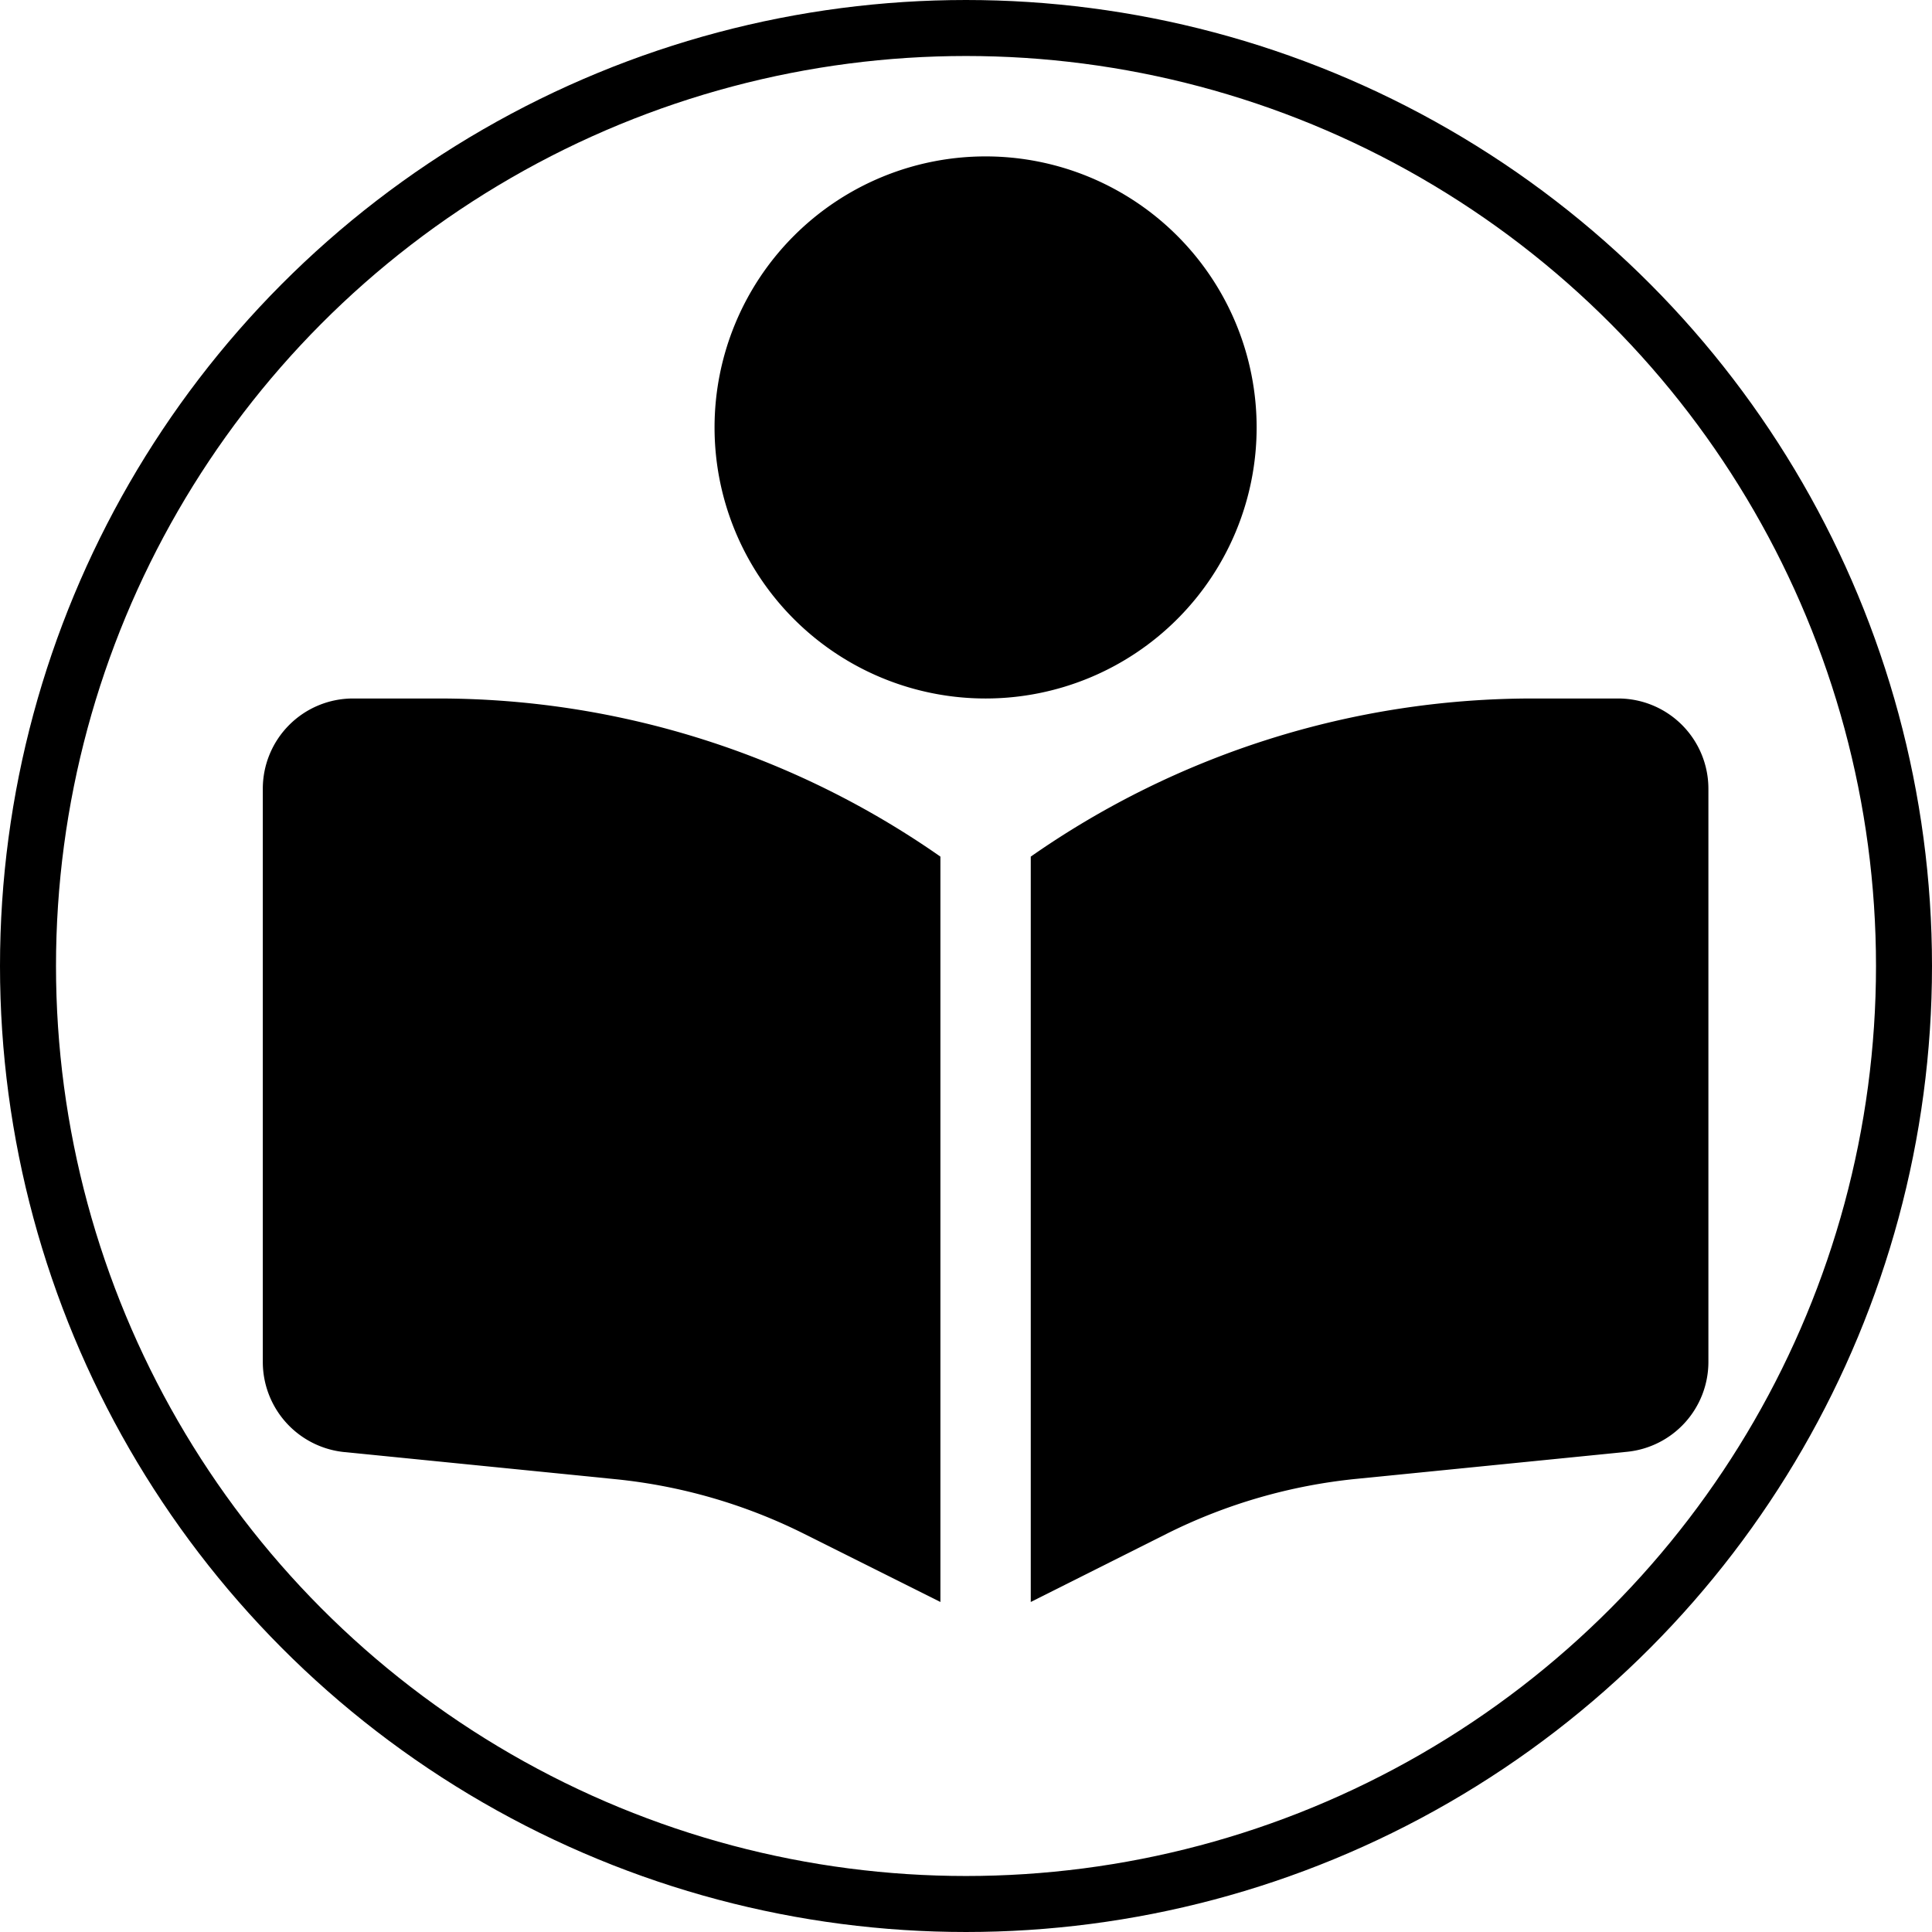 <svg id="Component_1_1" data-name="Component 1 – 1" xmlns="http://www.w3.org/2000/svg" width="345" height="345" viewBox="0 0 345 345">
  <path id="Icon_fa-solid-book-open-reader" data-name="Icon fa-solid-book-open-reader" d="M80.669,48.4a48.4,48.4,0,1,1,48.4,48.4,48.4,48.4,0,0,1-48.4-48.4ZM121,125.037v133.1l-24.4-12.2a96.98,96.98,0,0,0-33.679-9.731l-48.4-4.84A16.181,16.181,0,0,1,0,215.285V112.937A16.116,16.116,0,0,1,16.134,96.8H31.41A156.436,156.436,0,0,1,121,125.037Zm16.134,133.1v-133.1A156.436,156.436,0,0,1,226.73,96.8h15.277a16.116,16.116,0,0,1,16.134,16.134V215.285a16.132,16.132,0,0,1-14.52,16.033l-48.4,4.84a97.294,97.294,0,0,0-33.679,9.731Z" transform="translate(46.93 27.93)"/>
  <g id="Ellipse_1" data-name="Ellipse 1" fill="none" stroke="#000" stroke-width="10">
    <circle cx="172.5" cy="172.5" r="172.5" stroke="none"/>
    <circle cx="172.5" cy="172.5" r="167.5" fill="none"/>
  </g>
</svg>

